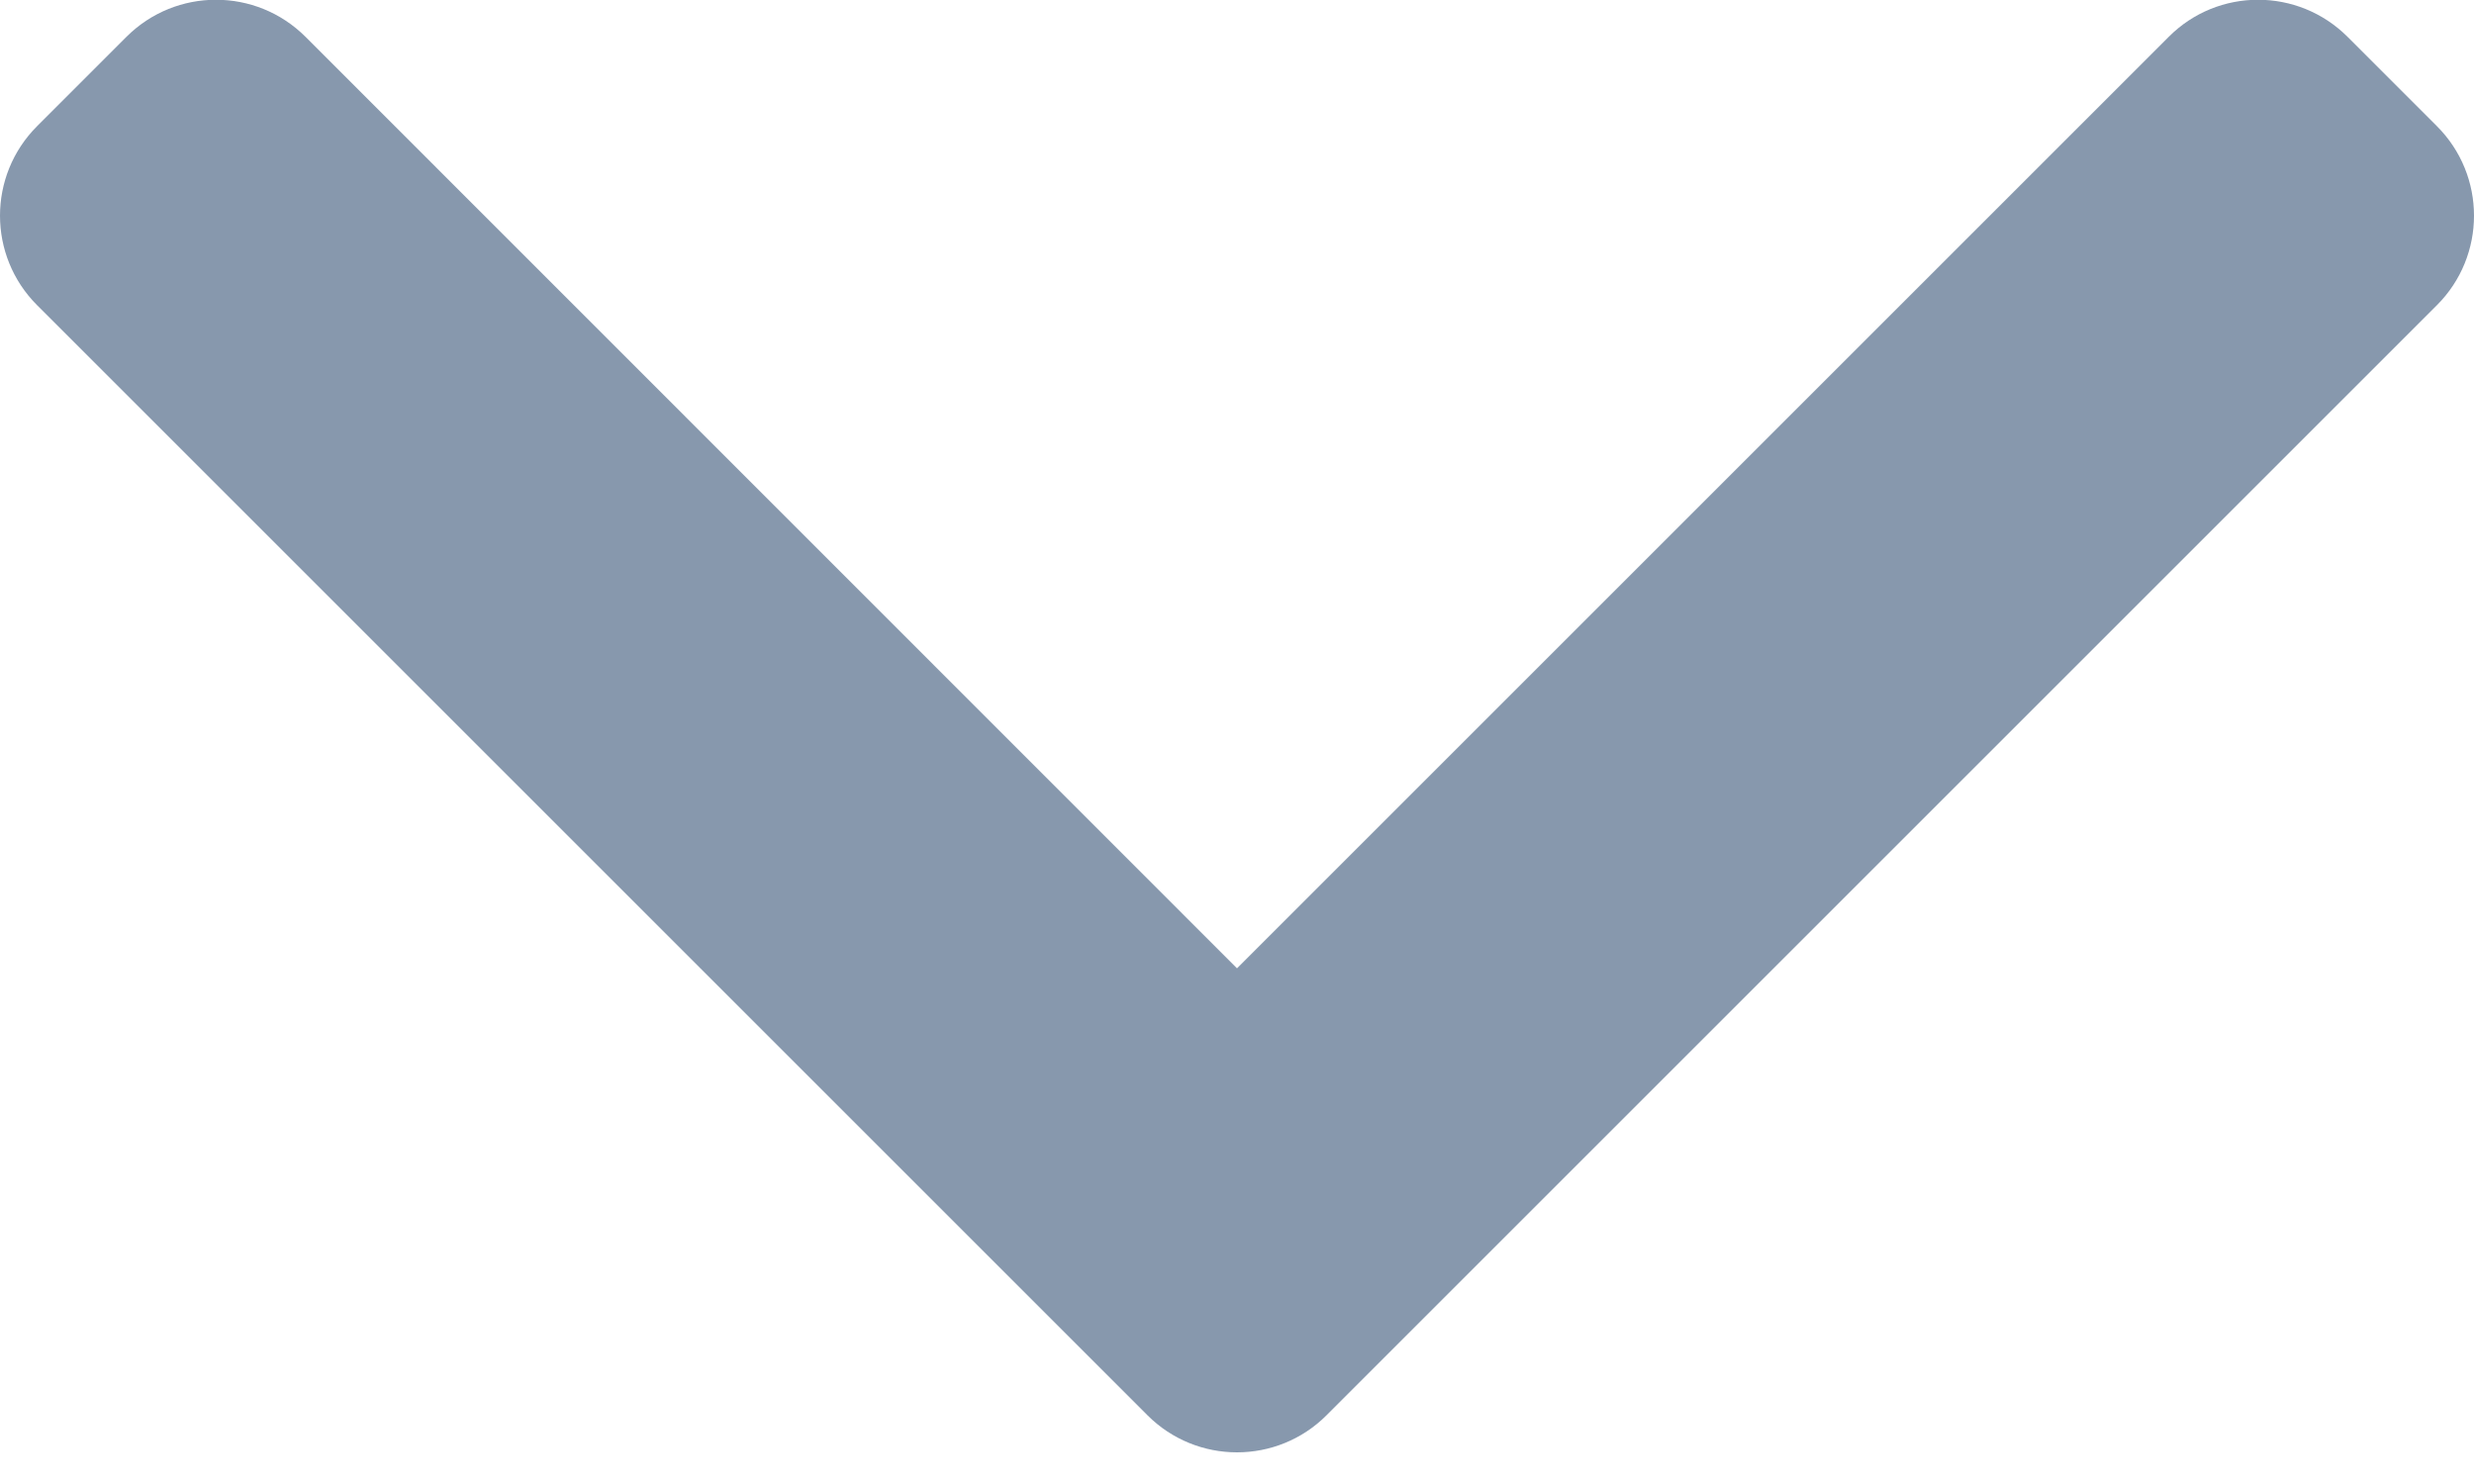 <?xml version="1.0" encoding="UTF-8"?>
<svg width="10px" height="6px" viewBox="0 0 10 6" version="1.1" xmlns="http://www.w3.org/2000/svg" xmlns:xlink="http://www.w3.org/1999/xlink">
    <title>🎨 Icon color</title>
    <g id="Symbols-Page" stroke="none" stroke-width="1" fill="none" fill-rule="evenodd">
        <g id="Element/Icon/Caret" transform="translate(-3, -5)" fill="#8798AD">
            <path d="M12.85,9.638 L8.362,5.15 C8.162,4.95 7.838,4.95 7.638,5.15 L3.15,9.638 C2.95,9.838 2.95,10.162 3.15,10.362 L3.511,10.723 C3.711,10.923 4.035,10.923 4.235,10.723 L8,6.957 L11.766,10.723 C11.965,10.923 12.289,10.923 12.489,10.723 L12.85,10.362 C13.05,10.162 13.05,9.838 12.85,9.638 Z" id="🎨-Icon-color" transform="translate(8, 7.936) scale(1, -1) translate(-8, -7.936) "></path>
        </g>
    </g>
</svg>
